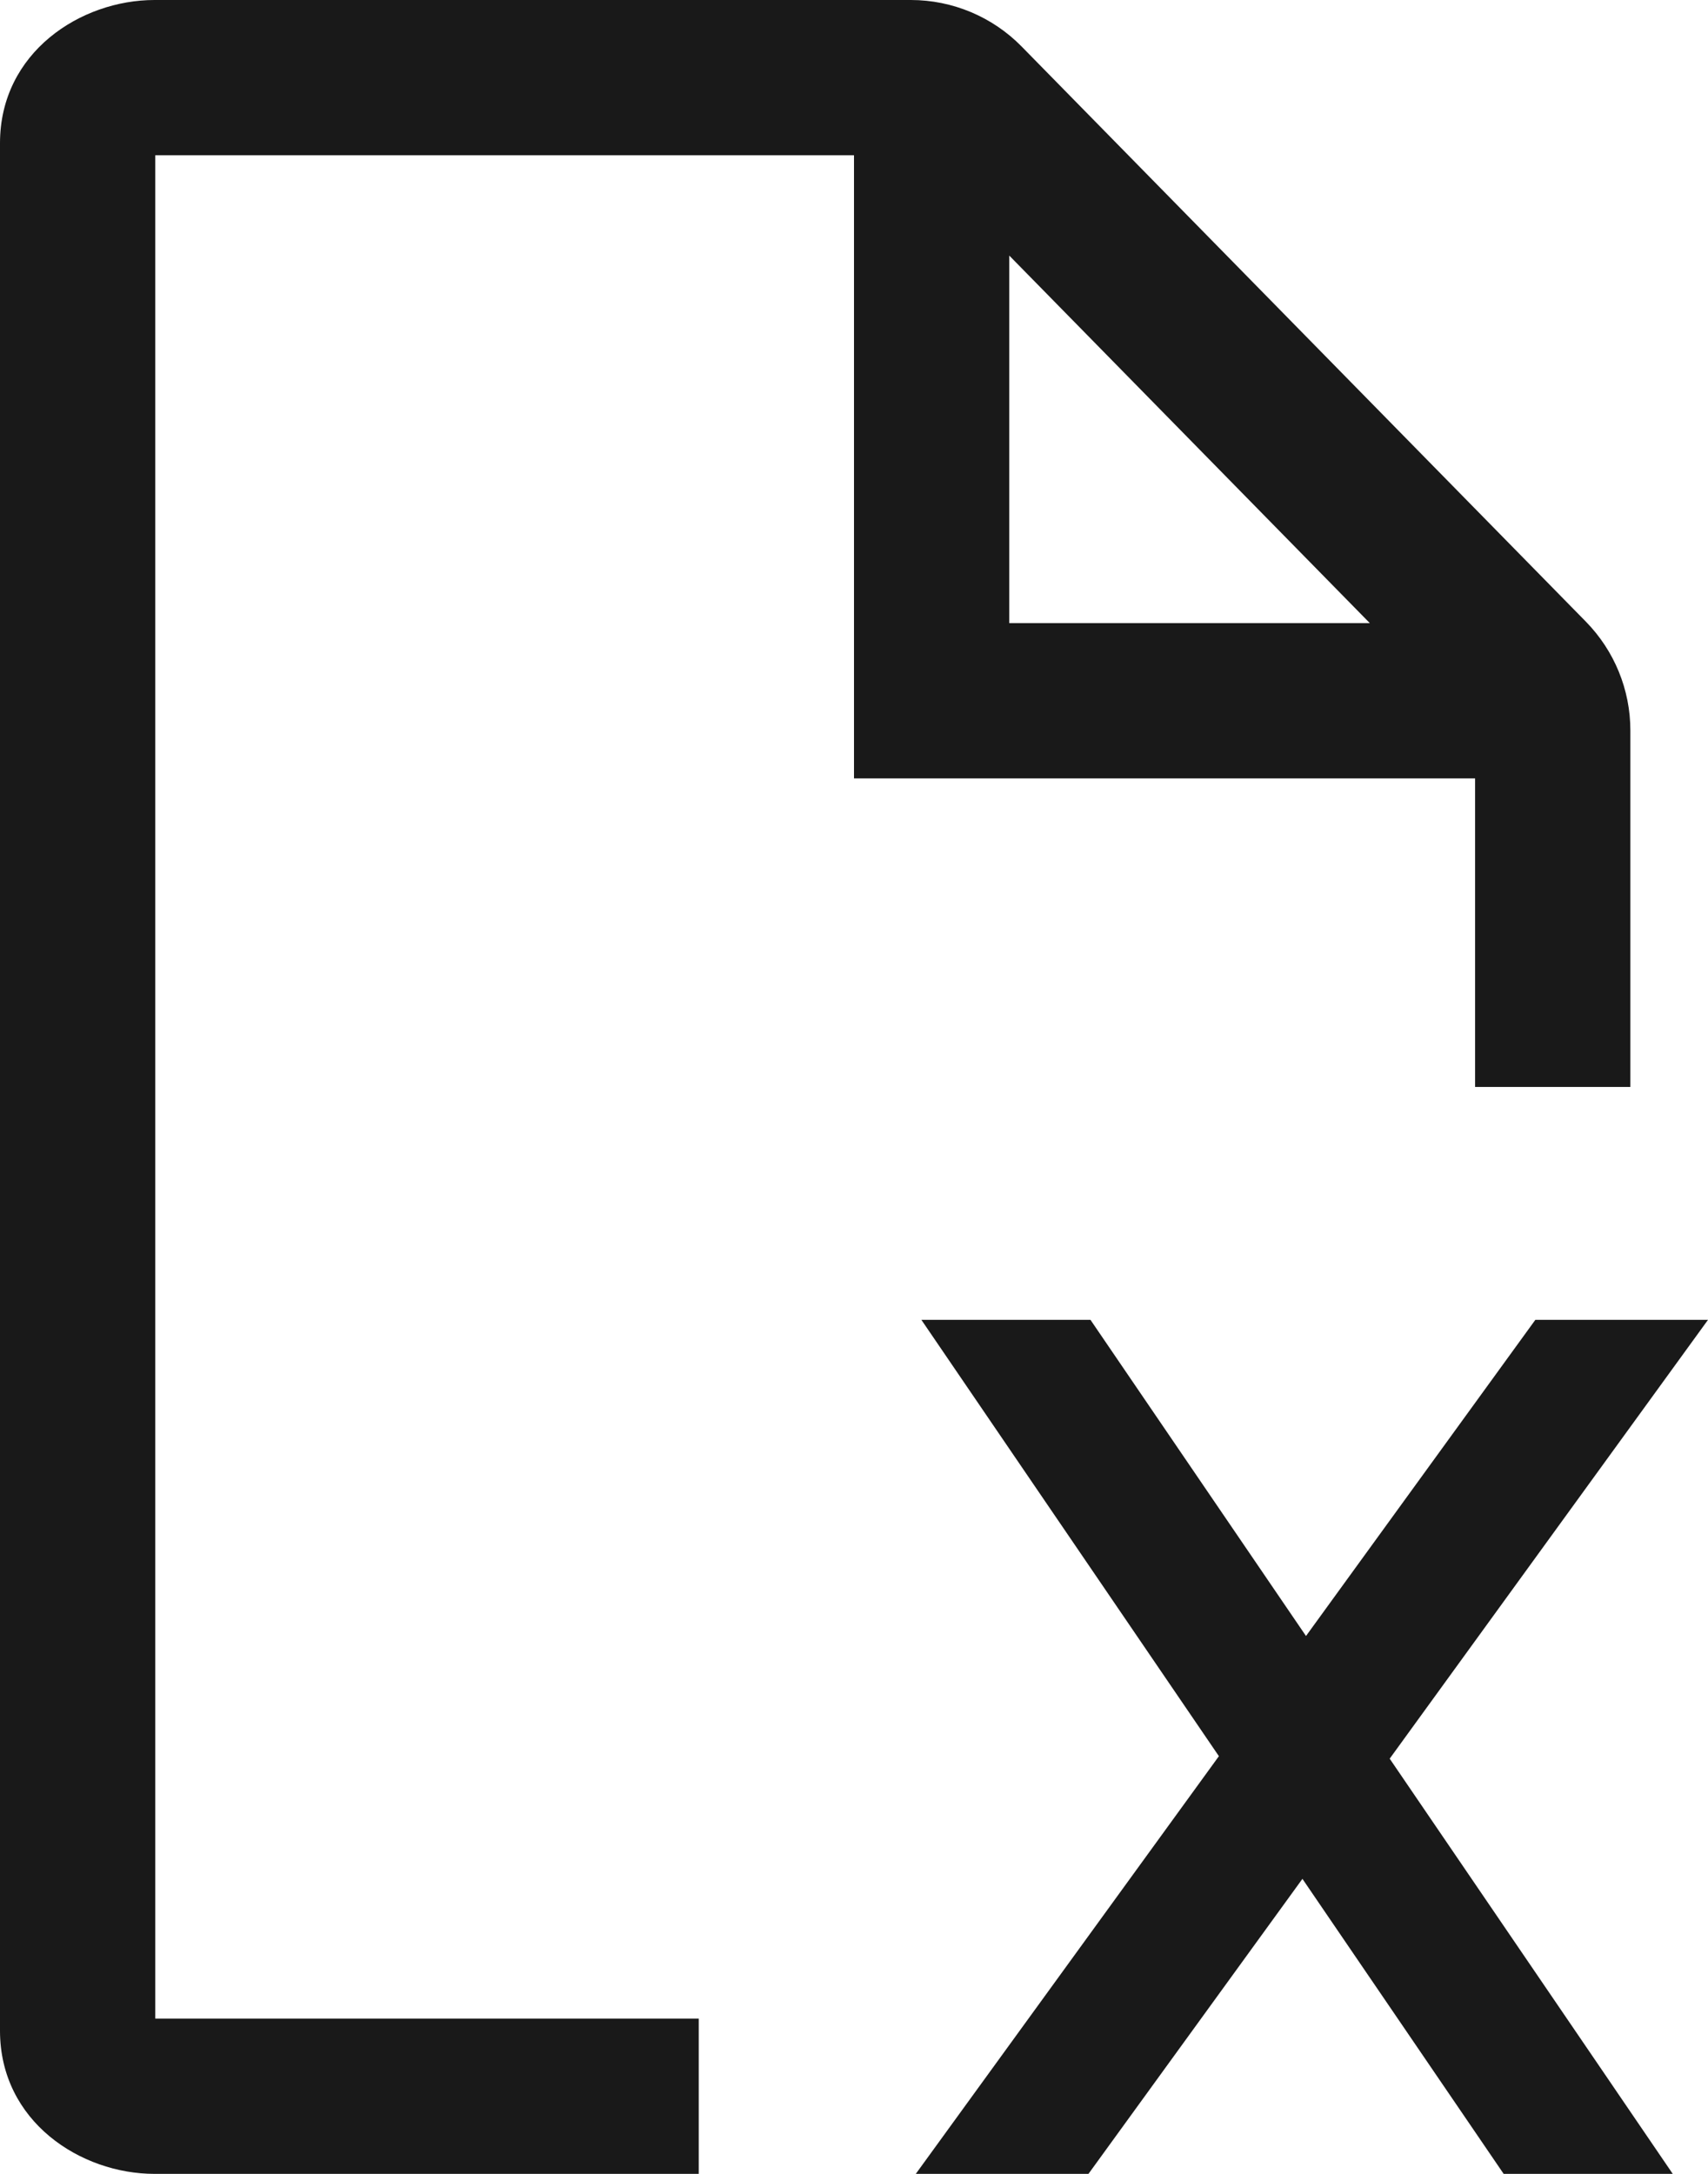 <?xml version="1.0" encoding="UTF-8"?>
<svg width="11px" height="14px" viewBox="0 0 11 14" version="1.1" xmlns="http://www.w3.org/2000/svg" xmlns:xlink="http://www.w3.org/1999/xlink">
    <!-- Generator: Sketch 60.1 (88133) - https://sketch.com -->
    <title>file-excel</title>
    <desc>Created with Sketch.</desc>
    <g id="--" stroke="none" stroke-width="1" fill="none" fill-rule="evenodd">
        <g id="Icons" transform="translate(-515, -412)">
            <g id="1.Base基础/3.Icon图标/文件/file-excel" transform="translate(512, 411)">
                <path d="M0,0 L16,0 L16,16 L0,16 L0,0 Z" id="file-excel-(Background)"></path>
                <path d="M4,2 L8.5,2 L8.5,6.013 L12.5,6.013 L12.5,8 L13.5,8 L13.5,5.704 C13.5,5.442 13.397,5.191 13.214,5.004 L9.58,1.3 C9.392,1.108 9.134,1 8.866,1 L3.995,1 C3.52,1 3,1.337 3,1.922 L3,14.078 C3,14.663 3.52,15 3.995,15 L7.5,15 L7.5,14 L4,14 L4,2 Z M9.5,2.646 L9.5,5.013 L11.822,5.013 L9.5,2.646 Z M10.85,12.31 L8.898,15 L10.01,15 L11.388,13.1 L12.684,15 L13.773,15 L11.95,12.326 L14,9.5 L12.888,9.5 L11.411,11.536 L10.023,9.5 L8.934,9.5 L10.85,12.31 Z" id="file-excel" fill-opacity="0.9" fill="currentColor" fill-rule="evenodd"></path>
            </g>
        </g>
    </g>
</svg>